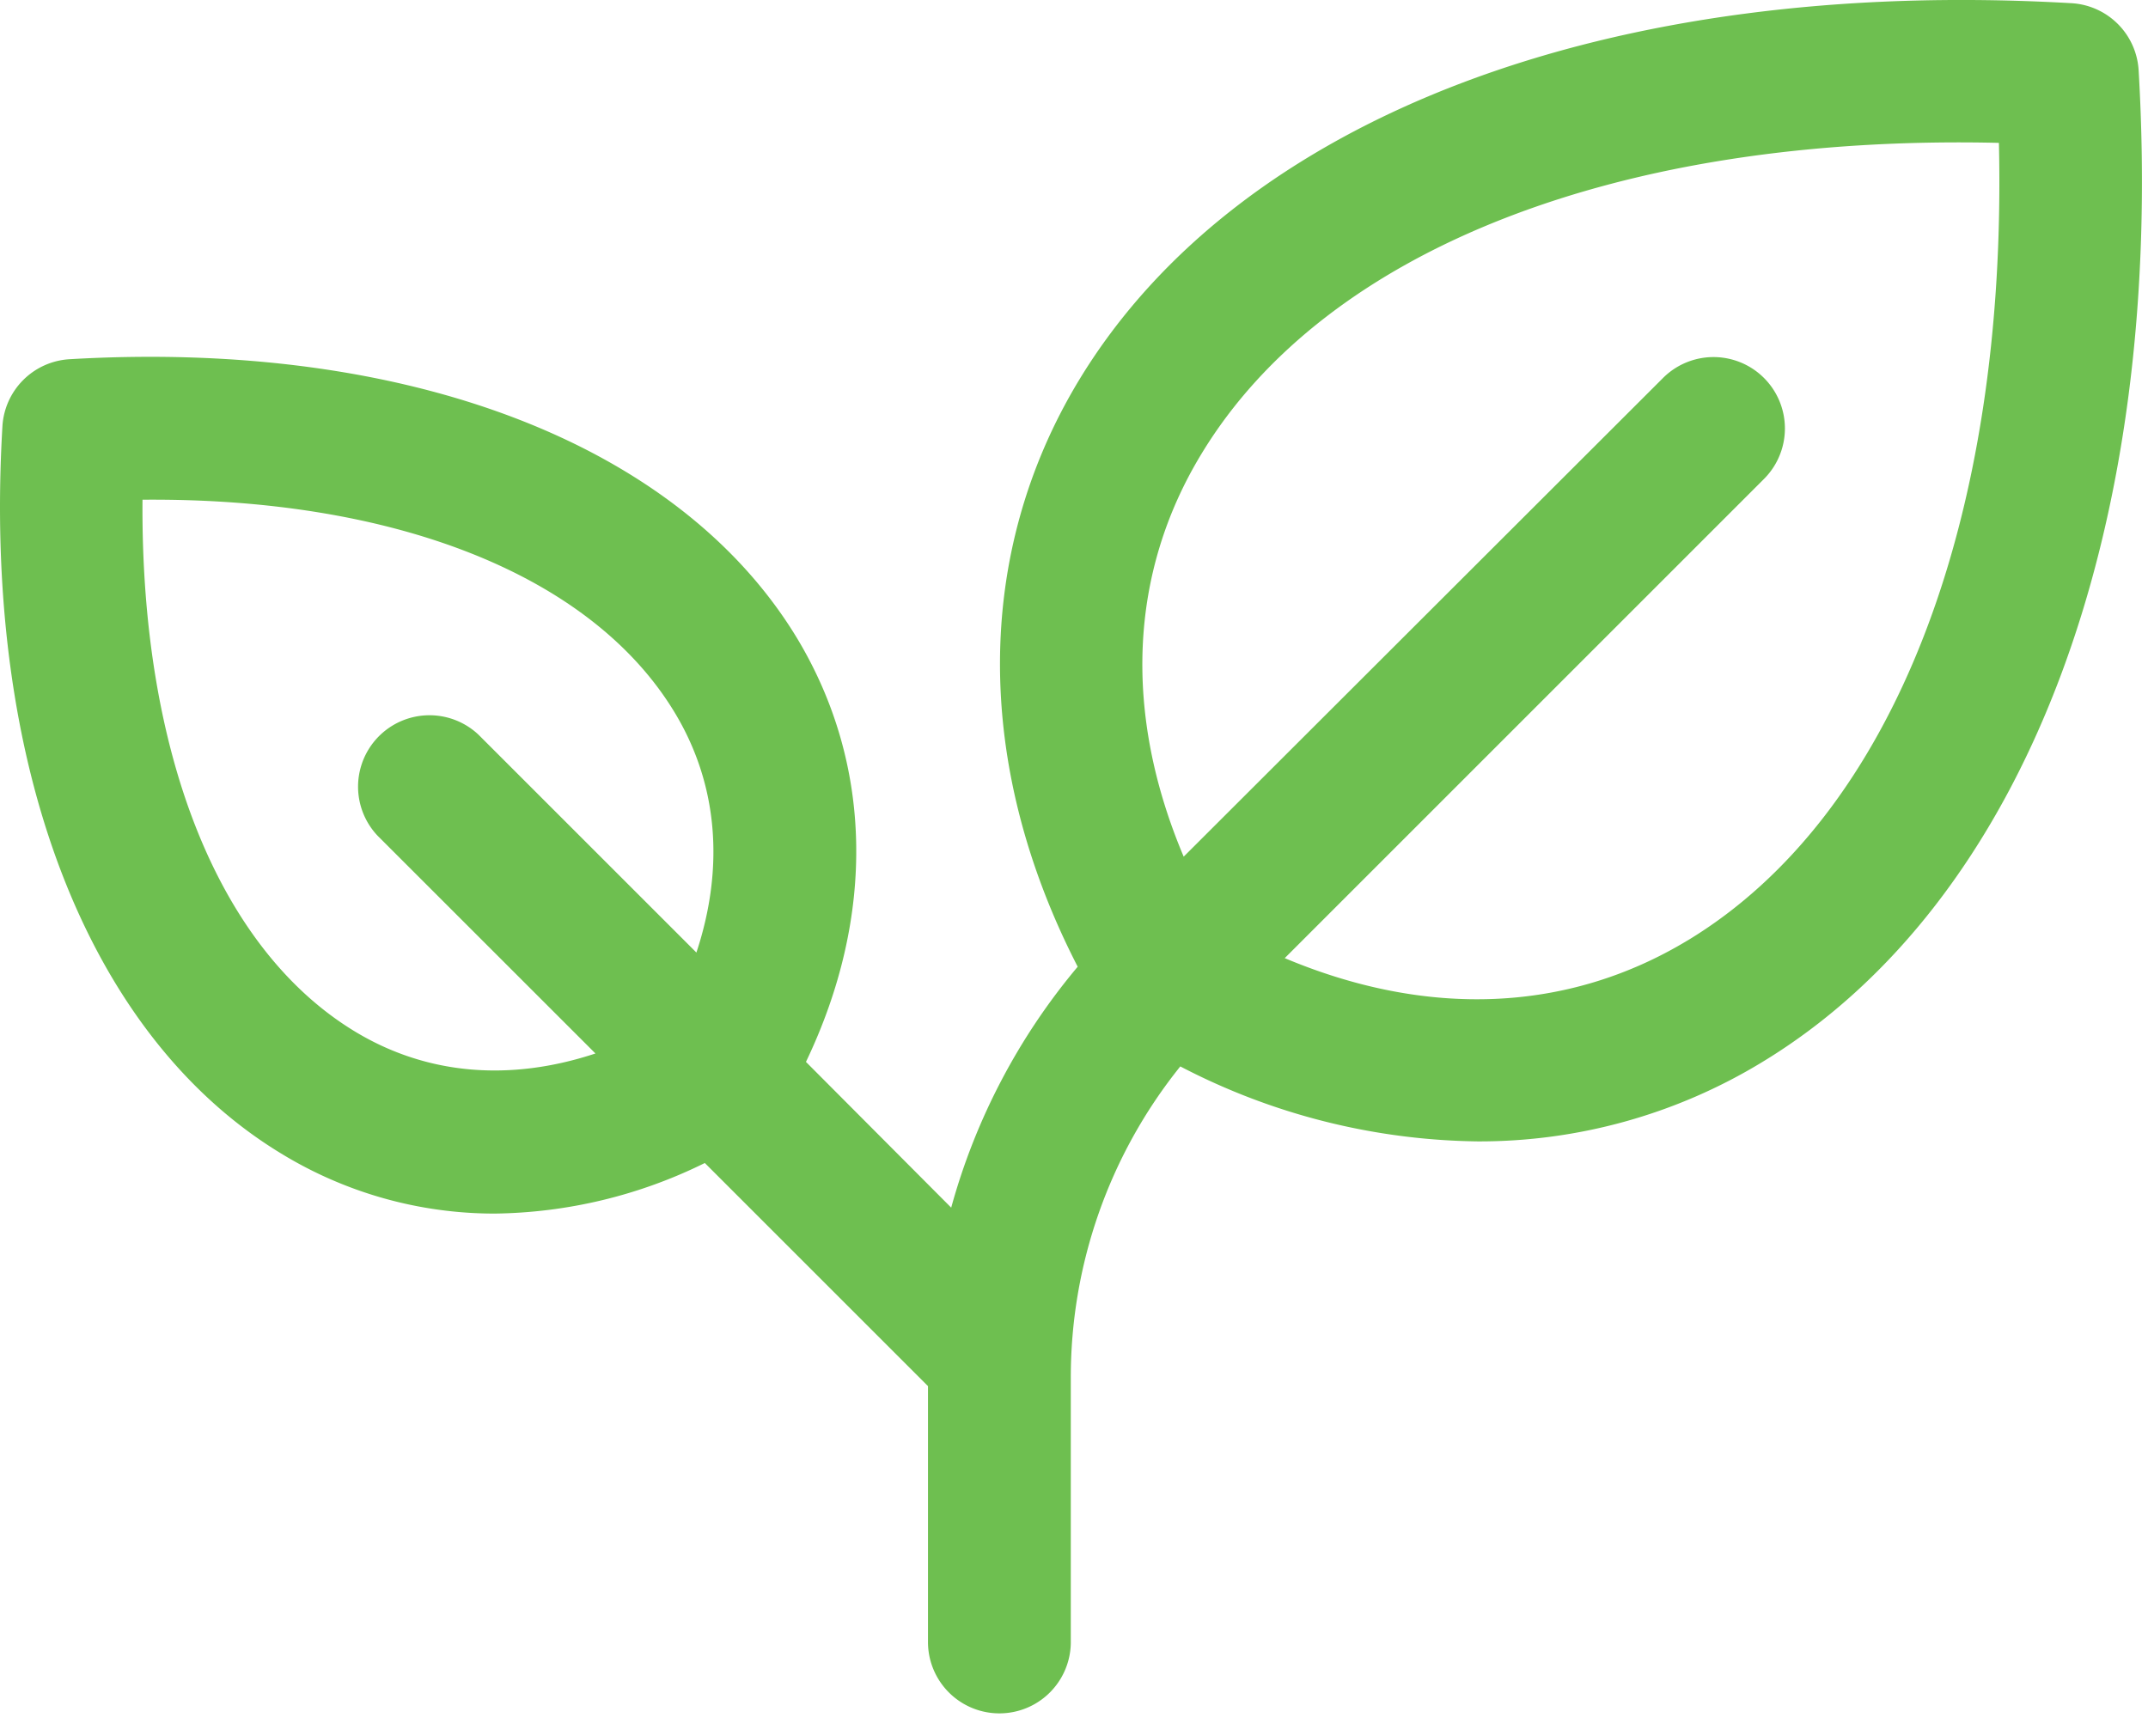 <svg xmlns="http://www.w3.org/2000/svg" width="47" height="38" fill="none" viewBox="0 0 47 38">
  <path fill="#6EBF50" d="M46.795 1.54A1.562 1.562 0 0 0 45.326.07C35.216-.514 27.1 2.56 23.611 8.318c-2.304 3.807-2.3 8.43-.03 12.84a13.934 13.934 0 0 0-2.768 5.273l-3.178-3.19c1.527-3.189 1.468-6.513-.196-9.275C14.861 9.71 8.91 7.428 1.521 7.862A1.563 1.563 0 0 0 .053 9.33C-.383 16.719 1.9 22.67 6.156 25.249a8.95 8.95 0 0 0 4.664 1.312 10.66 10.66 0 0 0 4.602-1.107l4.883 4.883v5.6a1.562 1.562 0 1 0 3.125 0v-5.76a10.86 10.86 0 0 1 2.396-6.837 14.436 14.436 0 0 0 6.506 1.641 11.894 11.894 0 0 0 6.217-1.73c5.758-3.485 8.84-11.602 8.246-21.711ZM7.768 22.577c-2.997-1.815-4.692-6.11-4.65-11.64 5.53-.048 9.825 1.653 11.64 4.65.947 1.562 1.101 3.384.48 5.261l-4.767-4.767a1.563 1.563 0 0 0-2.21 2.209l4.768 4.767c-1.877.621-3.697.467-5.261-.48ZM36.93 20.58c-2.617 1.584-5.694 1.705-8.819.39l10.487-10.488a1.562 1.562 0 0 0-2.21-2.209L25.9 18.749c-1.32-3.125-1.2-6.203.391-8.819 2.723-4.492 9.18-6.996 17.447-6.803.188 8.266-2.312 14.731-6.808 17.454Z"/>
</svg>
